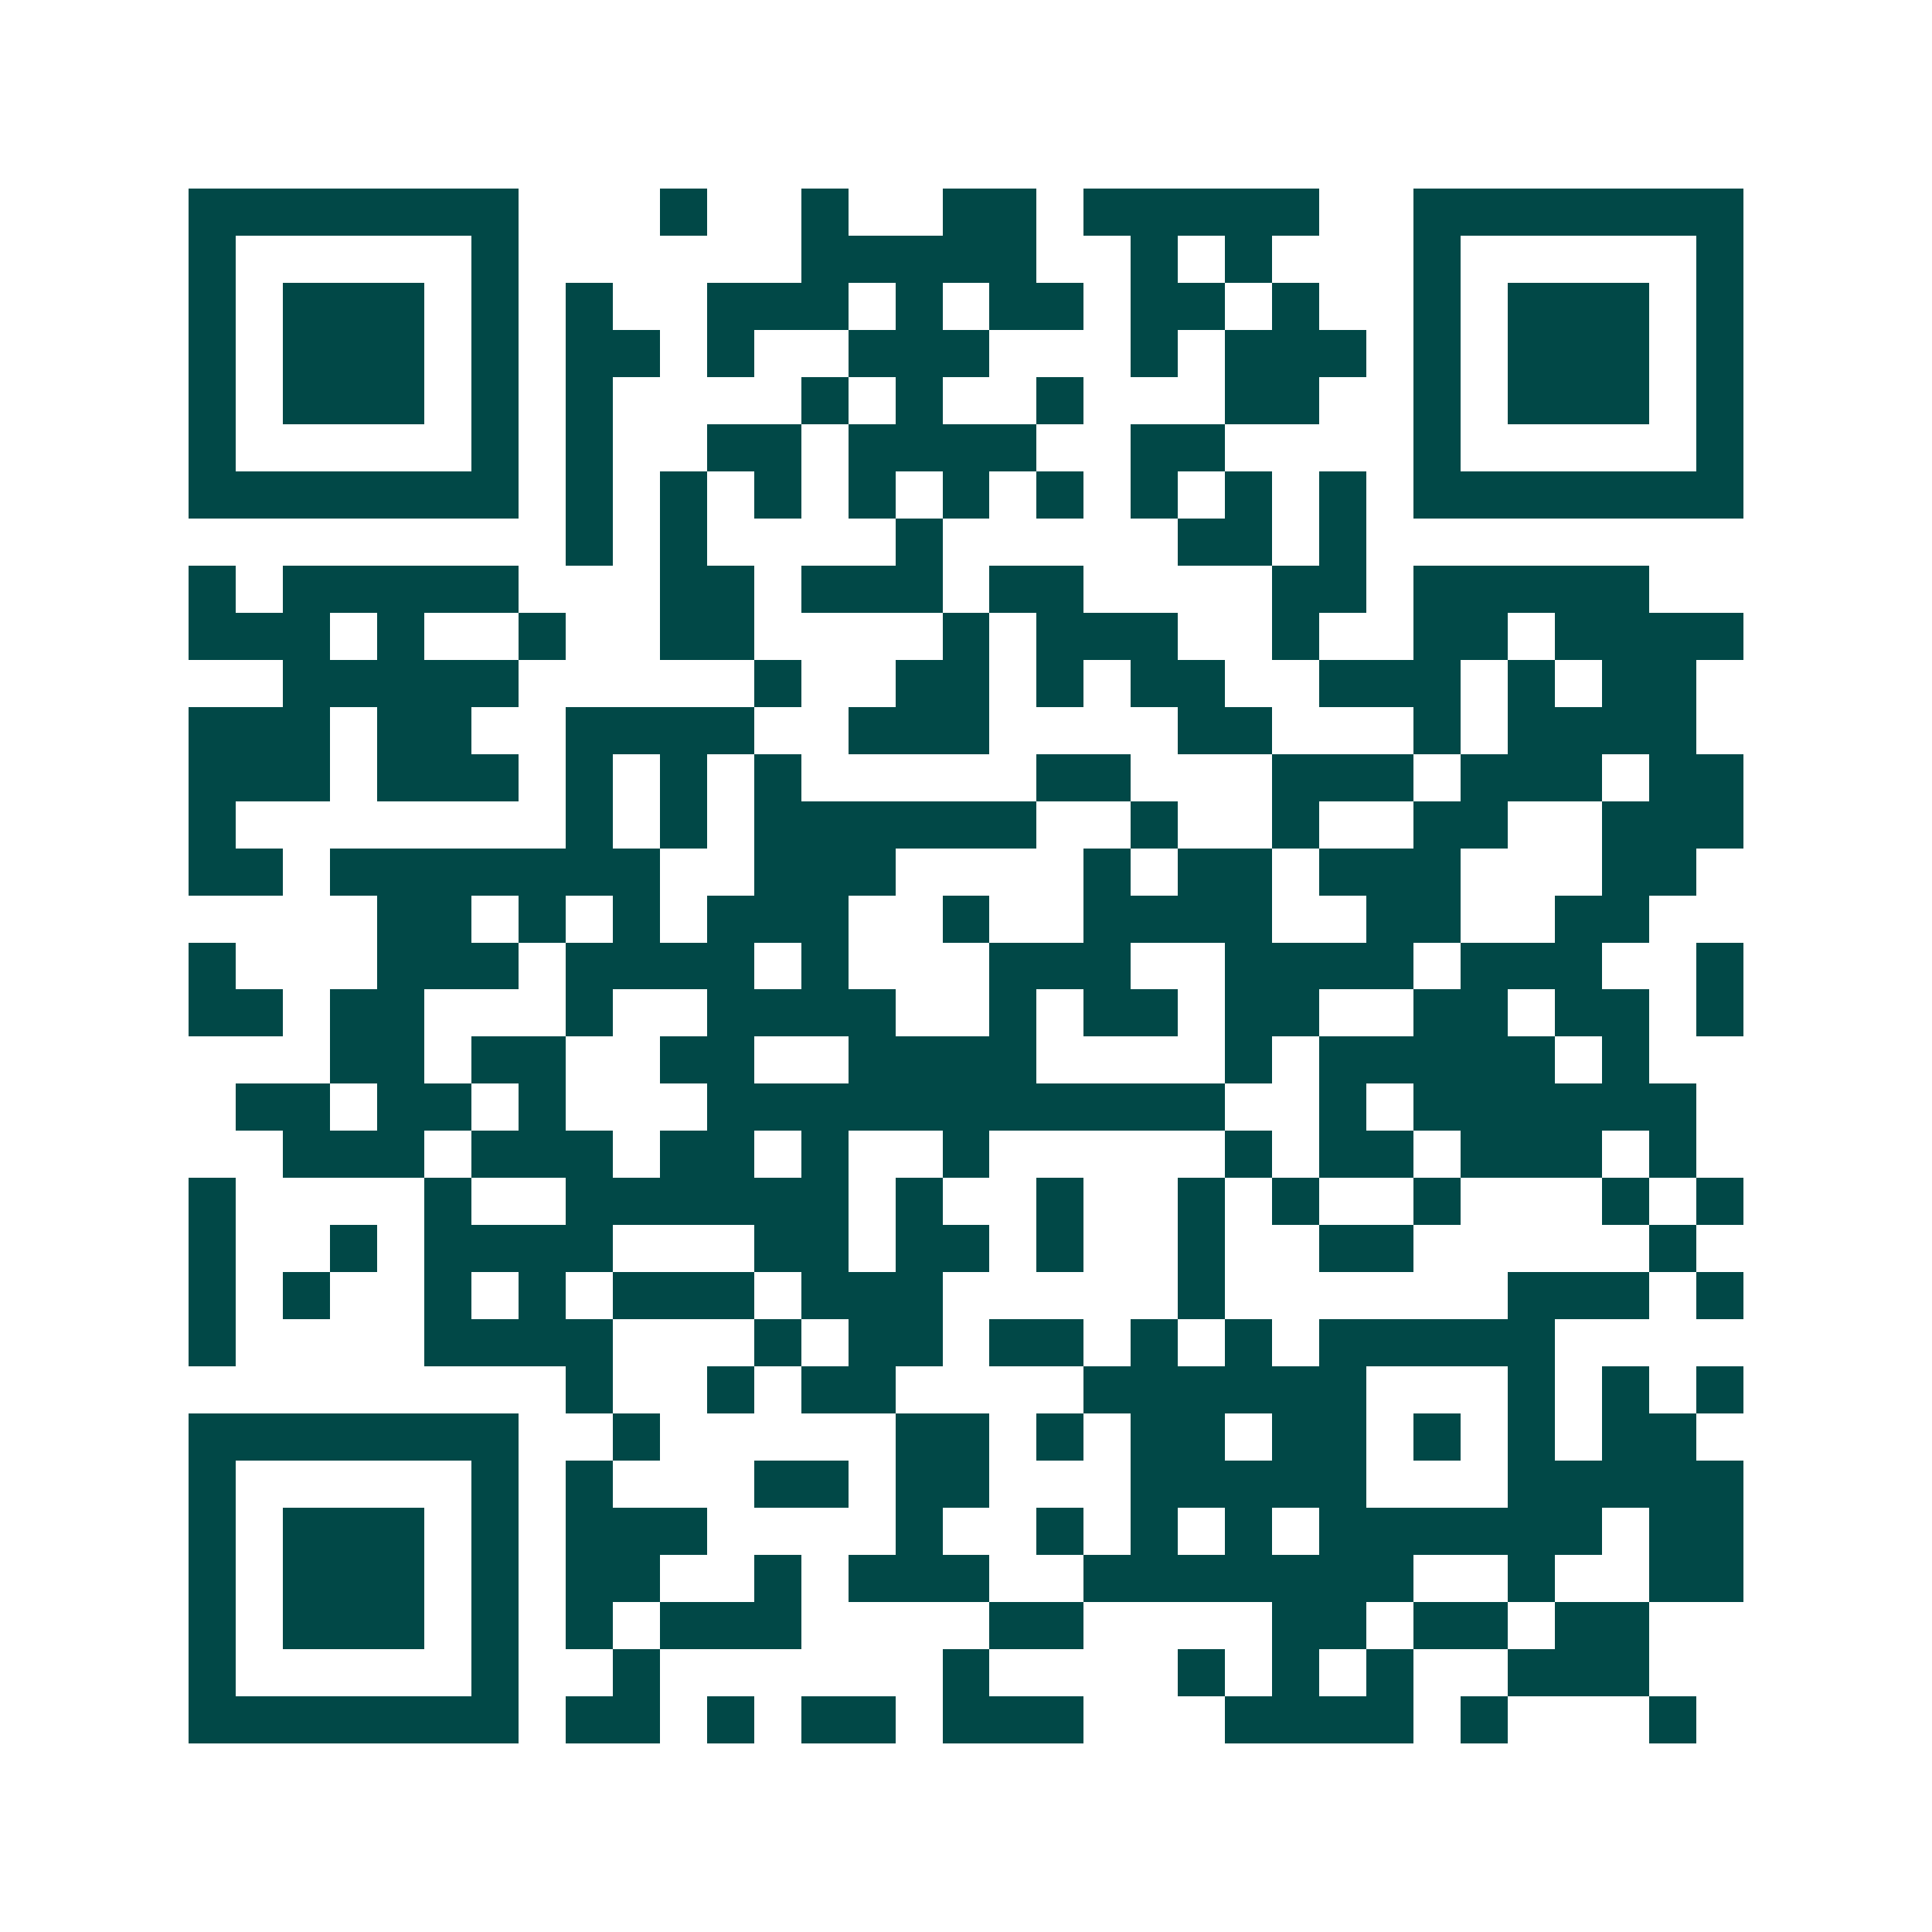 <svg xmlns="http://www.w3.org/2000/svg" width="200" height="200" viewBox="0 0 41 41" shape-rendering="crispEdges"><path fill="#ffffff" d="M0 0h41v41H0z"/><path stroke="#014847" d="M4 4.5h7m3 0h1m2 0h1m2 0h2m1 0h5m2 0h7M4 5.5h1m5 0h1m6 0h5m2 0h1m1 0h1m3 0h1m5 0h1M4 6.5h1m1 0h3m1 0h1m1 0h1m2 0h3m1 0h1m1 0h2m1 0h2m1 0h1m2 0h1m1 0h3m1 0h1M4 7.5h1m1 0h3m1 0h1m1 0h2m1 0h1m2 0h3m3 0h1m1 0h3m1 0h1m1 0h3m1 0h1M4 8.5h1m1 0h3m1 0h1m1 0h1m4 0h1m1 0h1m2 0h1m3 0h2m2 0h1m1 0h3m1 0h1M4 9.5h1m5 0h1m1 0h1m2 0h2m1 0h4m2 0h2m4 0h1m5 0h1M4 10.5h7m1 0h1m1 0h1m1 0h1m1 0h1m1 0h1m1 0h1m1 0h1m1 0h1m1 0h1m1 0h7M12 11.5h1m1 0h1m4 0h1m5 0h2m1 0h1M4 12.5h1m1 0h5m3 0h2m1 0h3m1 0h2m4 0h2m1 0h5M4 13.5h3m1 0h1m2 0h1m2 0h2m4 0h1m1 0h3m2 0h1m2 0h2m1 0h4M6 14.5h5m5 0h1m2 0h2m1 0h1m1 0h2m2 0h3m1 0h1m1 0h2M4 15.5h3m1 0h2m2 0h4m2 0h3m4 0h2m3 0h1m1 0h4M4 16.5h3m1 0h3m1 0h1m1 0h1m1 0h1m5 0h2m3 0h3m1 0h3m1 0h2M4 17.5h1m7 0h1m1 0h1m1 0h6m2 0h1m2 0h1m2 0h2m2 0h3M4 18.5h2m1 0h7m2 0h3m4 0h1m1 0h2m1 0h3m3 0h2M8 19.5h2m1 0h1m1 0h1m1 0h3m2 0h1m2 0h4m2 0h2m2 0h2M4 20.5h1m3 0h3m1 0h4m1 0h1m3 0h3m2 0h4m1 0h3m2 0h1M4 21.5h2m1 0h2m3 0h1m2 0h4m2 0h1m1 0h2m1 0h2m2 0h2m1 0h2m1 0h1M7 22.5h2m1 0h2m2 0h2m2 0h4m4 0h1m1 0h5m1 0h1M5 23.5h2m1 0h2m1 0h1m3 0h11m2 0h1m1 0h6M6 24.5h3m1 0h3m1 0h2m1 0h1m2 0h1m5 0h1m1 0h2m1 0h3m1 0h1M4 25.5h1m4 0h1m2 0h6m1 0h1m2 0h1m2 0h1m1 0h1m2 0h1m3 0h1m1 0h1M4 26.5h1m2 0h1m1 0h4m3 0h2m1 0h2m1 0h1m2 0h1m2 0h2m5 0h1M4 27.5h1m1 0h1m2 0h1m1 0h1m1 0h3m1 0h3m5 0h1m6 0h3m1 0h1M4 28.5h1m4 0h4m3 0h1m1 0h2m1 0h2m1 0h1m1 0h1m1 0h5M12 29.5h1m2 0h1m1 0h2m4 0h6m3 0h1m1 0h1m1 0h1M4 30.5h7m2 0h1m5 0h2m1 0h1m1 0h2m1 0h2m1 0h1m1 0h1m1 0h2M4 31.5h1m5 0h1m1 0h1m3 0h2m1 0h2m3 0h5m3 0h5M4 32.5h1m1 0h3m1 0h1m1 0h3m4 0h1m2 0h1m1 0h1m1 0h1m1 0h6m1 0h2M4 33.5h1m1 0h3m1 0h1m1 0h2m2 0h1m1 0h3m2 0h7m2 0h1m2 0h2M4 34.5h1m1 0h3m1 0h1m1 0h1m1 0h3m4 0h2m4 0h2m1 0h2m1 0h2M4 35.5h1m5 0h1m2 0h1m6 0h1m4 0h1m1 0h1m1 0h1m2 0h3M4 36.5h7m1 0h2m1 0h1m1 0h2m1 0h3m3 0h4m1 0h1m3 0h1"/></svg>

